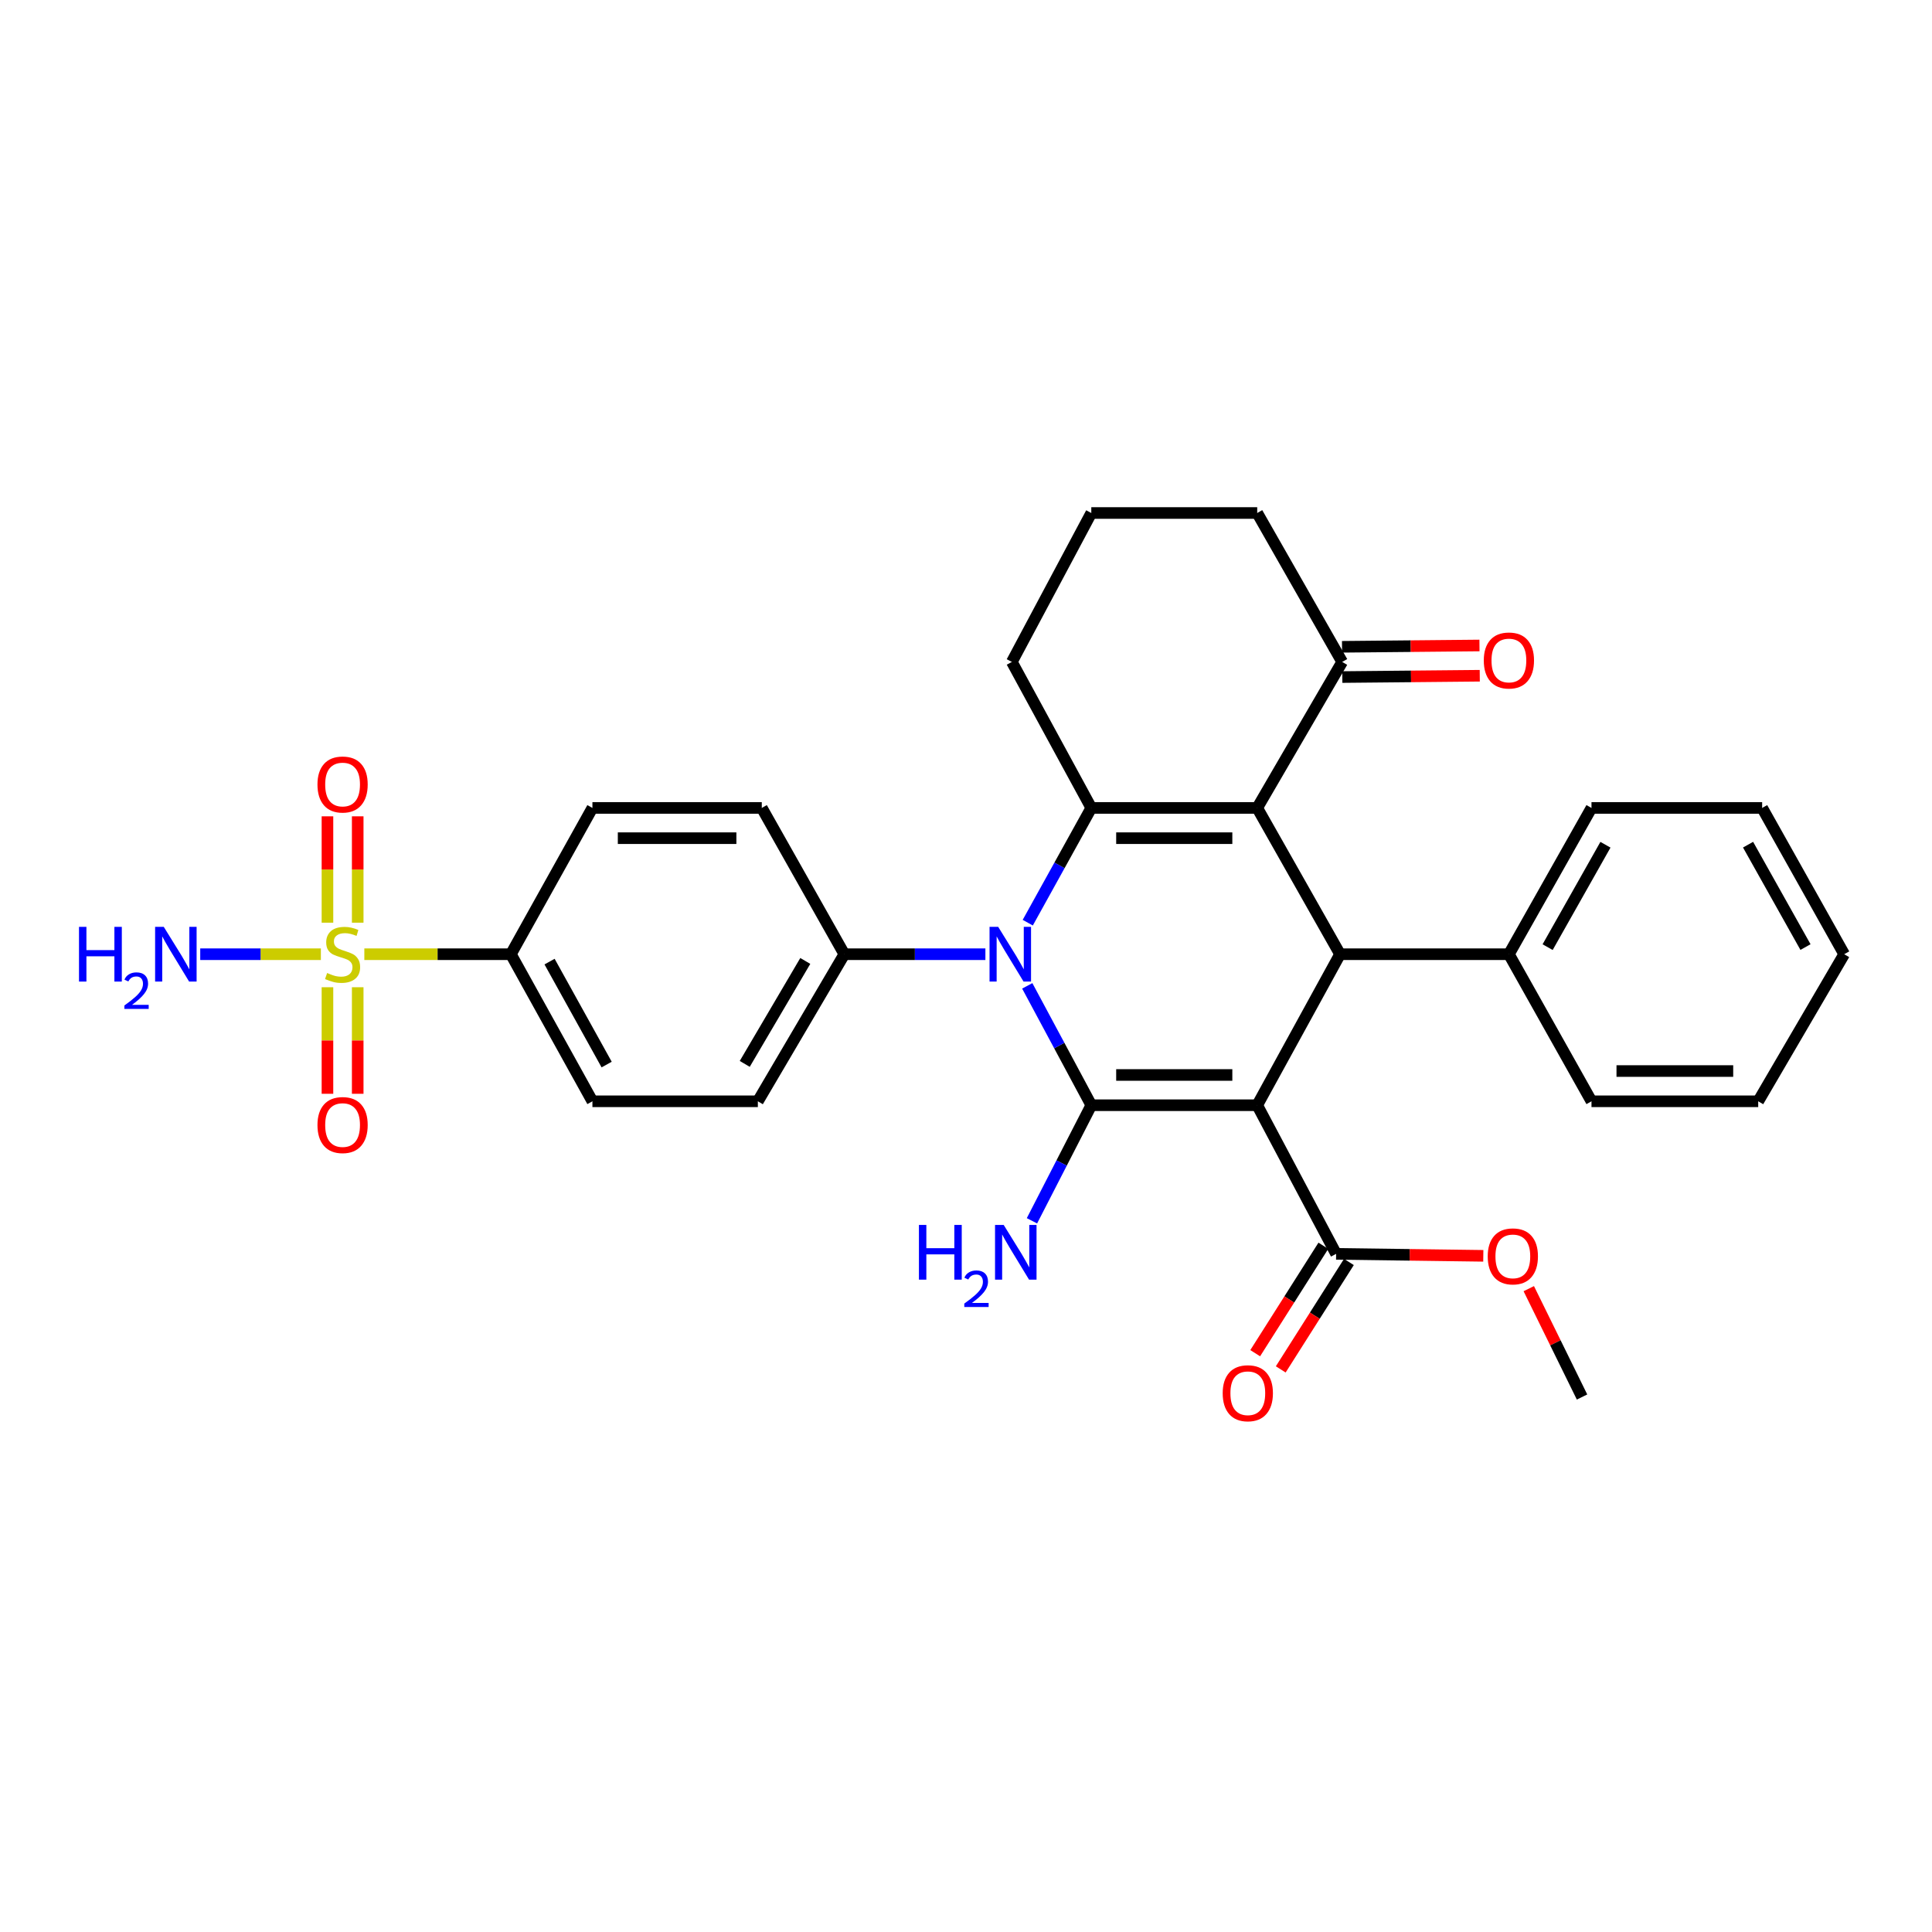 <?xml version='1.0' encoding='iso-8859-1'?>
<svg version='1.1' baseProfile='full'
              xmlns='http://www.w3.org/2000/svg'
                      xmlns:rdkit='http://www.rdkit.org/xml'
                      xmlns:xlink='http://www.w3.org/1999/xlink'
                  xml:space='preserve'
width='1000px' height='1000px' viewBox='0 0 1000 1000'>
<!-- END OF HEADER -->
<rect style='opacity:1.0;fill:#FFFFFF;stroke:none' width='1000' height='1000' x='0' y='0'> </rect>
<path class='bond-0' d='M 650.733,572.063 L 564.854,572.063' style='fill:none;fill-rule:evenodd;stroke:#000000;stroke-width:6px;stroke-linecap:butt;stroke-linejoin:miter;stroke-opacity:1' />
<path class='bond-0' d='M 637.851,556.405 L 577.736,556.405' style='fill:none;fill-rule:evenodd;stroke:#000000;stroke-width:6px;stroke-linecap:butt;stroke-linejoin:miter;stroke-opacity:1' />
<path class='bond-4' d='M 650.733,572.063 L 693.612,493.901' style='fill:none;fill-rule:evenodd;stroke:#000000;stroke-width:6px;stroke-linecap:butt;stroke-linejoin:miter;stroke-opacity:1' />
<path class='bond-6' d='M 650.733,572.063 L 691.576,648.999' style='fill:none;fill-rule:evenodd;stroke:#000000;stroke-width:6px;stroke-linecap:butt;stroke-linejoin:miter;stroke-opacity:1' />
<path class='bond-2' d='M 564.854,572.063 L 548.282,541.171' style='fill:none;fill-rule:evenodd;stroke:#000000;stroke-width:6px;stroke-linecap:butt;stroke-linejoin:miter;stroke-opacity:1' />
<path class='bond-2' d='M 548.282,541.171 L 531.71,510.278' style='fill:none;fill-rule:evenodd;stroke:#0000FF;stroke-width:6px;stroke-linecap:butt;stroke-linejoin:miter;stroke-opacity:1' />
<path class='bond-12' d='M 564.854,572.063 L 549.496,601.973' style='fill:none;fill-rule:evenodd;stroke:#000000;stroke-width:6px;stroke-linecap:butt;stroke-linejoin:miter;stroke-opacity:1' />
<path class='bond-12' d='M 549.496,601.973 L 534.138,631.882' style='fill:none;fill-rule:evenodd;stroke:#0000FF;stroke-width:6px;stroke-linecap:butt;stroke-linejoin:miter;stroke-opacity:1' />
<path class='bond-1' d='M 650.733,418.182 L 693.612,493.901' style='fill:none;fill-rule:evenodd;stroke:#000000;stroke-width:6px;stroke-linecap:butt;stroke-linejoin:miter;stroke-opacity:1' />
<path class='bond-3' d='M 650.733,418.182 L 564.854,418.182' style='fill:none;fill-rule:evenodd;stroke:#000000;stroke-width:6px;stroke-linecap:butt;stroke-linejoin:miter;stroke-opacity:1' />
<path class='bond-3' d='M 637.851,433.841 L 577.736,433.841' style='fill:none;fill-rule:evenodd;stroke:#000000;stroke-width:6px;stroke-linecap:butt;stroke-linejoin:miter;stroke-opacity:1' />
<path class='bond-7' d='M 650.733,418.182 L 694.708,342.612' style='fill:none;fill-rule:evenodd;stroke:#000000;stroke-width:6px;stroke-linecap:butt;stroke-linejoin:miter;stroke-opacity:1' />
<path class='bond-8' d='M 510.037,493.901 L 473.532,493.901' style='fill:none;fill-rule:evenodd;stroke:#0000FF;stroke-width:6px;stroke-linecap:butt;stroke-linejoin:miter;stroke-opacity:1' />
<path class='bond-8' d='M 473.532,493.901 L 437.028,493.901' style='fill:none;fill-rule:evenodd;stroke:#000000;stroke-width:6px;stroke-linecap:butt;stroke-linejoin:miter;stroke-opacity:1' />
<path class='bond-31' d='M 531.964,477.577 L 548.409,447.88' style='fill:none;fill-rule:evenodd;stroke:#0000FF;stroke-width:6px;stroke-linecap:butt;stroke-linejoin:miter;stroke-opacity:1' />
<path class='bond-31' d='M 548.409,447.88 L 564.854,418.182' style='fill:none;fill-rule:evenodd;stroke:#000000;stroke-width:6px;stroke-linecap:butt;stroke-linejoin:miter;stroke-opacity:1' />
<path class='bond-21' d='M 564.854,418.182 L 523.733,342.612' style='fill:none;fill-rule:evenodd;stroke:#000000;stroke-width:6px;stroke-linecap:butt;stroke-linejoin:miter;stroke-opacity:1' />
<path class='bond-13' d='M 693.612,493.901 L 781.004,493.901' style='fill:none;fill-rule:evenodd;stroke:#000000;stroke-width:6px;stroke-linecap:butt;stroke-linejoin:miter;stroke-opacity:1' />
<path class='bond-5' d='M 188.578,493.901 L 226.502,493.901' style='fill:none;fill-rule:evenodd;stroke:#CCCC00;stroke-width:6px;stroke-linecap:butt;stroke-linejoin:miter;stroke-opacity:1' />
<path class='bond-5' d='M 226.502,493.901 L 264.426,493.901' style='fill:none;fill-rule:evenodd;stroke:#000000;stroke-width:6px;stroke-linecap:butt;stroke-linejoin:miter;stroke-opacity:1' />
<path class='bond-10' d='M 185.15,477.583 L 185.15,450.055' style='fill:none;fill-rule:evenodd;stroke:#CCCC00;stroke-width:6px;stroke-linecap:butt;stroke-linejoin:miter;stroke-opacity:1' />
<path class='bond-10' d='M 185.15,450.055 L 185.15,422.528' style='fill:none;fill-rule:evenodd;stroke:#FF0000;stroke-width:6px;stroke-linecap:butt;stroke-linejoin:miter;stroke-opacity:1' />
<path class='bond-10' d='M 169.491,477.583 L 169.491,450.055' style='fill:none;fill-rule:evenodd;stroke:#CCCC00;stroke-width:6px;stroke-linecap:butt;stroke-linejoin:miter;stroke-opacity:1' />
<path class='bond-10' d='M 169.491,450.055 L 169.491,422.528' style='fill:none;fill-rule:evenodd;stroke:#FF0000;stroke-width:6px;stroke-linecap:butt;stroke-linejoin:miter;stroke-opacity:1' />
<path class='bond-11' d='M 169.491,510.989 L 169.491,538.565' style='fill:none;fill-rule:evenodd;stroke:#CCCC00;stroke-width:6px;stroke-linecap:butt;stroke-linejoin:miter;stroke-opacity:1' />
<path class='bond-11' d='M 169.491,538.565 L 169.491,566.14' style='fill:none;fill-rule:evenodd;stroke:#FF0000;stroke-width:6px;stroke-linecap:butt;stroke-linejoin:miter;stroke-opacity:1' />
<path class='bond-11' d='M 185.15,510.989 L 185.15,538.565' style='fill:none;fill-rule:evenodd;stroke:#CCCC00;stroke-width:6px;stroke-linecap:butt;stroke-linejoin:miter;stroke-opacity:1' />
<path class='bond-11' d='M 185.15,538.565 L 185.15,566.14' style='fill:none;fill-rule:evenodd;stroke:#FF0000;stroke-width:6px;stroke-linecap:butt;stroke-linejoin:miter;stroke-opacity:1' />
<path class='bond-14' d='M 166.083,493.901 L 134.862,493.901' style='fill:none;fill-rule:evenodd;stroke:#CCCC00;stroke-width:6px;stroke-linecap:butt;stroke-linejoin:miter;stroke-opacity:1' />
<path class='bond-14' d='M 134.862,493.901 L 103.641,493.901' style='fill:none;fill-rule:evenodd;stroke:#0000FF;stroke-width:6px;stroke-linecap:butt;stroke-linejoin:miter;stroke-opacity:1' />
<path class='bond-15' d='M 684.965,644.805 L 667.327,672.606' style='fill:none;fill-rule:evenodd;stroke:#000000;stroke-width:6px;stroke-linecap:butt;stroke-linejoin:miter;stroke-opacity:1' />
<path class='bond-15' d='M 667.327,672.606 L 649.689,700.408' style='fill:none;fill-rule:evenodd;stroke:#FF0000;stroke-width:6px;stroke-linecap:butt;stroke-linejoin:miter;stroke-opacity:1' />
<path class='bond-15' d='M 698.187,653.194 L 680.549,680.995' style='fill:none;fill-rule:evenodd;stroke:#000000;stroke-width:6px;stroke-linecap:butt;stroke-linejoin:miter;stroke-opacity:1' />
<path class='bond-15' d='M 680.549,680.995 L 662.911,708.796' style='fill:none;fill-rule:evenodd;stroke:#FF0000;stroke-width:6px;stroke-linecap:butt;stroke-linejoin:miter;stroke-opacity:1' />
<path class='bond-22' d='M 691.576,648.999 L 729.665,649.507' style='fill:none;fill-rule:evenodd;stroke:#000000;stroke-width:6px;stroke-linecap:butt;stroke-linejoin:miter;stroke-opacity:1' />
<path class='bond-22' d='M 729.665,649.507 L 767.753,650.014' style='fill:none;fill-rule:evenodd;stroke:#FF0000;stroke-width:6px;stroke-linecap:butt;stroke-linejoin:miter;stroke-opacity:1' />
<path class='bond-16' d='M 694.783,350.441 L 730.352,350.101' style='fill:none;fill-rule:evenodd;stroke:#000000;stroke-width:6px;stroke-linecap:butt;stroke-linejoin:miter;stroke-opacity:1' />
<path class='bond-16' d='M 730.352,350.101 L 765.922,349.76' style='fill:none;fill-rule:evenodd;stroke:#FF0000;stroke-width:6px;stroke-linecap:butt;stroke-linejoin:miter;stroke-opacity:1' />
<path class='bond-16' d='M 694.633,334.783 L 730.202,334.443' style='fill:none;fill-rule:evenodd;stroke:#000000;stroke-width:6px;stroke-linecap:butt;stroke-linejoin:miter;stroke-opacity:1' />
<path class='bond-16' d='M 730.202,334.443 L 765.772,334.102' style='fill:none;fill-rule:evenodd;stroke:#FF0000;stroke-width:6px;stroke-linecap:butt;stroke-linejoin:miter;stroke-opacity:1' />
<path class='bond-23' d='M 694.708,342.612 L 650.733,265.528' style='fill:none;fill-rule:evenodd;stroke:#000000;stroke-width:6px;stroke-linecap:butt;stroke-linejoin:miter;stroke-opacity:1' />
<path class='bond-19' d='M 437.028,493.901 L 394.297,418.182' style='fill:none;fill-rule:evenodd;stroke:#000000;stroke-width:6px;stroke-linecap:butt;stroke-linejoin:miter;stroke-opacity:1' />
<path class='bond-20' d='M 437.028,493.901 L 392.262,570.028' style='fill:none;fill-rule:evenodd;stroke:#000000;stroke-width:6px;stroke-linecap:butt;stroke-linejoin:miter;stroke-opacity:1' />
<path class='bond-20' d='M 416.815,497.382 L 385.479,550.671' style='fill:none;fill-rule:evenodd;stroke:#000000;stroke-width:6px;stroke-linecap:butt;stroke-linejoin:miter;stroke-opacity:1' />
<path class='bond-9' d='M 264.426,493.901 L 306.635,570.028' style='fill:none;fill-rule:evenodd;stroke:#000000;stroke-width:6px;stroke-linecap:butt;stroke-linejoin:miter;stroke-opacity:1' />
<path class='bond-9' d='M 284.452,497.727 L 313.998,551.016' style='fill:none;fill-rule:evenodd;stroke:#000000;stroke-width:6px;stroke-linecap:butt;stroke-linejoin:miter;stroke-opacity:1' />
<path class='bond-34' d='M 264.426,493.901 L 306.635,418.182' style='fill:none;fill-rule:evenodd;stroke:#000000;stroke-width:6px;stroke-linecap:butt;stroke-linejoin:miter;stroke-opacity:1' />
<path class='bond-25' d='M 781.004,493.901 L 823.752,418.182' style='fill:none;fill-rule:evenodd;stroke:#000000;stroke-width:6px;stroke-linecap:butt;stroke-linejoin:miter;stroke-opacity:1' />
<path class='bond-25' d='M 801.052,490.241 L 830.976,437.238' style='fill:none;fill-rule:evenodd;stroke:#000000;stroke-width:6px;stroke-linecap:butt;stroke-linejoin:miter;stroke-opacity:1' />
<path class='bond-26' d='M 781.004,493.901 L 823.752,570.028' style='fill:none;fill-rule:evenodd;stroke:#000000;stroke-width:6px;stroke-linecap:butt;stroke-linejoin:miter;stroke-opacity:1' />
<path class='bond-17' d='M 306.635,418.182 L 394.297,418.182' style='fill:none;fill-rule:evenodd;stroke:#000000;stroke-width:6px;stroke-linecap:butt;stroke-linejoin:miter;stroke-opacity:1' />
<path class='bond-17' d='M 319.784,433.841 L 381.148,433.841' style='fill:none;fill-rule:evenodd;stroke:#000000;stroke-width:6px;stroke-linecap:butt;stroke-linejoin:miter;stroke-opacity:1' />
<path class='bond-18' d='M 306.635,570.028 L 392.262,570.028' style='fill:none;fill-rule:evenodd;stroke:#000000;stroke-width:6px;stroke-linecap:butt;stroke-linejoin:miter;stroke-opacity:1' />
<path class='bond-33' d='M 523.733,342.612 L 564.854,265.528' style='fill:none;fill-rule:evenodd;stroke:#000000;stroke-width:6px;stroke-linecap:butt;stroke-linejoin:miter;stroke-opacity:1' />
<path class='bond-27' d='M 791.294,667.007 L 805.079,695.049' style='fill:none;fill-rule:evenodd;stroke:#FF0000;stroke-width:6px;stroke-linecap:butt;stroke-linejoin:miter;stroke-opacity:1' />
<path class='bond-27' d='M 805.079,695.049 L 818.863,723.091' style='fill:none;fill-rule:evenodd;stroke:#000000;stroke-width:6px;stroke-linecap:butt;stroke-linejoin:miter;stroke-opacity:1' />
<path class='bond-24' d='M 650.733,265.528 L 564.854,265.528' style='fill:none;fill-rule:evenodd;stroke:#000000;stroke-width:6px;stroke-linecap:butt;stroke-linejoin:miter;stroke-opacity:1' />
<path class='bond-29' d='M 823.752,418.182 L 912.084,418.182' style='fill:none;fill-rule:evenodd;stroke:#000000;stroke-width:6px;stroke-linecap:butt;stroke-linejoin:miter;stroke-opacity:1' />
<path class='bond-28' d='M 823.752,570.028 L 910.049,570.028' style='fill:none;fill-rule:evenodd;stroke:#000000;stroke-width:6px;stroke-linecap:butt;stroke-linejoin:miter;stroke-opacity:1' />
<path class='bond-28' d='M 836.697,554.369 L 897.104,554.369' style='fill:none;fill-rule:evenodd;stroke:#000000;stroke-width:6px;stroke-linecap:butt;stroke-linejoin:miter;stroke-opacity:1' />
<path class='bond-30' d='M 910.049,570.028 L 954.545,493.901' style='fill:none;fill-rule:evenodd;stroke:#000000;stroke-width:6px;stroke-linecap:butt;stroke-linejoin:miter;stroke-opacity:1' />
<path class='bond-32' d='M 912.084,418.182 L 954.545,493.901' style='fill:none;fill-rule:evenodd;stroke:#000000;stroke-width:6px;stroke-linecap:butt;stroke-linejoin:miter;stroke-opacity:1' />
<path class='bond-32' d='M 904.796,437.199 L 934.519,490.202' style='fill:none;fill-rule:evenodd;stroke:#000000;stroke-width:6px;stroke-linecap:butt;stroke-linejoin:miter;stroke-opacity:1' />
<path  class='atom-3' d='M 516.664 479.741
L 525.944 494.741
Q 526.864 496.221, 528.344 498.901
Q 529.824 501.581, 529.904 501.741
L 529.904 479.741
L 533.664 479.741
L 533.664 508.061
L 529.784 508.061
L 519.824 491.661
Q 518.664 489.741, 517.424 487.541
Q 516.224 485.341, 515.864 484.661
L 515.864 508.061
L 512.184 508.061
L 512.184 479.741
L 516.664 479.741
' fill='#0000FF'/>
<path  class='atom-6' d='M 169.321 503.621
Q 169.641 503.741, 170.961 504.301
Q 172.281 504.861, 173.721 505.221
Q 175.201 505.541, 176.641 505.541
Q 179.321 505.541, 180.881 504.261
Q 182.441 502.941, 182.441 500.661
Q 182.441 499.101, 181.641 498.141
Q 180.881 497.181, 179.681 496.661
Q 178.481 496.141, 176.481 495.541
Q 173.961 494.781, 172.441 494.061
Q 170.961 493.341, 169.881 491.821
Q 168.841 490.301, 168.841 487.741
Q 168.841 484.181, 171.241 481.981
Q 173.681 479.781, 178.481 479.781
Q 181.761 479.781, 185.481 481.341
L 184.561 484.421
Q 181.161 483.021, 178.601 483.021
Q 175.841 483.021, 174.321 484.181
Q 172.801 485.301, 172.841 487.261
Q 172.841 488.781, 173.601 489.701
Q 174.401 490.621, 175.521 491.141
Q 176.681 491.661, 178.601 492.261
Q 181.161 493.061, 182.681 493.861
Q 184.201 494.661, 185.281 496.301
Q 186.401 497.901, 186.401 500.661
Q 186.401 504.581, 183.761 506.701
Q 181.161 508.781, 176.801 508.781
Q 174.281 508.781, 172.361 508.221
Q 170.481 507.701, 168.241 506.781
L 169.321 503.621
' fill='#CCCC00'/>
<path  class='atom-11' d='M 164.321 406.057
Q 164.321 399.257, 167.681 395.457
Q 171.041 391.657, 177.321 391.657
Q 183.601 391.657, 186.961 395.457
Q 190.321 399.257, 190.321 406.057
Q 190.321 412.937, 186.921 416.857
Q 183.521 420.737, 177.321 420.737
Q 171.081 420.737, 167.681 416.857
Q 164.321 412.977, 164.321 406.057
M 177.321 417.537
Q 181.641 417.537, 183.961 414.657
Q 186.321 411.737, 186.321 406.057
Q 186.321 400.497, 183.961 397.697
Q 181.641 394.857, 177.321 394.857
Q 173.001 394.857, 170.641 397.657
Q 168.321 400.457, 168.321 406.057
Q 168.321 411.777, 170.641 414.657
Q 173.001 417.537, 177.321 417.537
' fill='#FF0000'/>
<path  class='atom-12' d='M 164.321 582.321
Q 164.321 575.521, 167.681 571.721
Q 171.041 567.921, 177.321 567.921
Q 183.601 567.921, 186.961 571.721
Q 190.321 575.521, 190.321 582.321
Q 190.321 589.201, 186.921 593.121
Q 183.521 597.001, 177.321 597.001
Q 171.081 597.001, 167.681 593.121
Q 164.321 589.241, 164.321 582.321
M 177.321 593.801
Q 181.641 593.801, 183.961 590.921
Q 186.321 588.001, 186.321 582.321
Q 186.321 576.761, 183.961 573.961
Q 181.641 571.121, 177.321 571.121
Q 173.001 571.121, 170.641 573.921
Q 168.321 576.721, 168.321 582.321
Q 168.321 588.041, 170.641 590.921
Q 173.001 593.801, 177.321 593.801
' fill='#FF0000'/>
<path  class='atom-13' d='M 475.636 634.022
L 479.476 634.022
L 479.476 646.062
L 493.956 646.062
L 493.956 634.022
L 497.796 634.022
L 497.796 662.342
L 493.956 662.342
L 493.956 649.262
L 479.476 649.262
L 479.476 662.342
L 475.636 662.342
L 475.636 634.022
' fill='#0000FF'/>
<path  class='atom-13' d='M 499.169 661.348
Q 499.855 659.579, 501.492 658.602
Q 503.129 657.599, 505.399 657.599
Q 508.224 657.599, 509.808 659.13
Q 511.392 660.662, 511.392 663.381
Q 511.392 666.153, 509.333 668.74
Q 507.3 671.327, 503.076 674.39
L 511.709 674.39
L 511.709 676.502
L 499.116 676.502
L 499.116 674.733
Q 502.601 672.251, 504.66 670.403
Q 506.746 668.555, 507.749 666.892
Q 508.752 665.229, 508.752 663.513
Q 508.752 661.718, 507.854 660.714
Q 506.957 659.711, 505.399 659.711
Q 503.894 659.711, 502.891 660.318
Q 501.888 660.926, 501.175 662.272
L 499.169 661.348
' fill='#0000FF'/>
<path  class='atom-13' d='M 519.509 634.022
L 528.789 649.022
Q 529.709 650.502, 531.189 653.182
Q 532.669 655.862, 532.749 656.022
L 532.749 634.022
L 536.509 634.022
L 536.509 662.342
L 532.629 662.342
L 522.669 645.942
Q 521.509 644.022, 520.269 641.822
Q 519.069 639.622, 518.709 638.942
L 518.709 662.342
L 515.029 662.342
L 515.029 634.022
L 519.509 634.022
' fill='#0000FF'/>
<path  class='atom-15' d='M 40.892 479.741
L 44.732 479.741
L 44.732 491.781
L 59.212 491.781
L 59.212 479.741
L 63.052 479.741
L 63.052 508.061
L 59.212 508.061
L 59.212 494.981
L 44.732 494.981
L 44.732 508.061
L 40.892 508.061
L 40.892 479.741
' fill='#0000FF'/>
<path  class='atom-15' d='M 64.424 507.067
Q 65.111 505.298, 66.748 504.321
Q 68.384 503.318, 70.655 503.318
Q 73.48 503.318, 75.064 504.849
Q 76.648 506.381, 76.648 509.1
Q 76.648 511.872, 74.588 514.459
Q 72.556 517.046, 68.332 520.109
L 76.964 520.109
L 76.964 522.221
L 64.372 522.221
L 64.372 520.452
Q 67.856 517.97, 69.916 516.122
Q 72.001 514.274, 73.004 512.611
Q 74.008 510.948, 74.008 509.232
Q 74.008 507.437, 73.11 506.433
Q 72.212 505.43, 70.655 505.43
Q 69.15 505.43, 68.147 506.037
Q 67.144 506.645, 66.431 507.991
L 64.424 507.067
' fill='#0000FF'/>
<path  class='atom-15' d='M 84.764 479.741
L 94.044 494.741
Q 94.964 496.221, 96.444 498.901
Q 97.924 501.581, 98.004 501.741
L 98.004 479.741
L 101.764 479.741
L 101.764 508.061
L 97.884 508.061
L 87.924 491.661
Q 86.764 489.741, 85.524 487.541
Q 84.324 485.341, 83.964 484.661
L 83.964 508.061
L 80.284 508.061
L 80.284 479.741
L 84.764 479.741
' fill='#0000FF'/>
<path  class='atom-16' d='M 632.862 721.135
Q 632.862 714.335, 636.222 710.535
Q 639.582 706.735, 645.862 706.735
Q 652.142 706.735, 655.502 710.535
Q 658.862 714.335, 658.862 721.135
Q 658.862 728.015, 655.462 731.935
Q 652.062 735.815, 645.862 735.815
Q 639.622 735.815, 636.222 731.935
Q 632.862 728.055, 632.862 721.135
M 645.862 732.615
Q 650.182 732.615, 652.502 729.735
Q 654.862 726.815, 654.862 721.135
Q 654.862 715.575, 652.502 712.775
Q 650.182 709.935, 645.862 709.935
Q 641.542 709.935, 639.182 712.735
Q 636.862 715.535, 636.862 721.135
Q 636.862 726.855, 639.182 729.735
Q 641.542 732.615, 645.862 732.615
' fill='#FF0000'/>
<path  class='atom-17' d='M 768.004 341.866
Q 768.004 335.066, 771.364 331.266
Q 774.724 327.466, 781.004 327.466
Q 787.284 327.466, 790.644 331.266
Q 794.004 335.066, 794.004 341.866
Q 794.004 348.746, 790.604 352.666
Q 787.204 356.546, 781.004 356.546
Q 774.764 356.546, 771.364 352.666
Q 768.004 348.786, 768.004 341.866
M 781.004 353.346
Q 785.324 353.346, 787.644 350.466
Q 790.004 347.546, 790.004 341.866
Q 790.004 336.306, 787.644 333.506
Q 785.324 330.666, 781.004 330.666
Q 776.684 330.666, 774.324 333.466
Q 772.004 336.266, 772.004 341.866
Q 772.004 347.586, 774.324 350.466
Q 776.684 353.346, 781.004 353.346
' fill='#FF0000'/>
<path  class='atom-23' d='M 770.04 650.297
Q 770.04 643.497, 773.4 639.697
Q 776.76 635.897, 783.04 635.897
Q 789.32 635.897, 792.68 639.697
Q 796.04 643.497, 796.04 650.297
Q 796.04 657.177, 792.64 661.097
Q 789.24 664.977, 783.04 664.977
Q 776.8 664.977, 773.4 661.097
Q 770.04 657.217, 770.04 650.297
M 783.04 661.777
Q 787.36 661.777, 789.68 658.897
Q 792.04 655.977, 792.04 650.297
Q 792.04 644.737, 789.68 641.937
Q 787.36 639.097, 783.04 639.097
Q 778.72 639.097, 776.36 641.897
Q 774.04 644.697, 774.04 650.297
Q 774.04 656.017, 776.36 658.897
Q 778.72 661.777, 783.04 661.777
' fill='#FF0000'/>
</svg>
